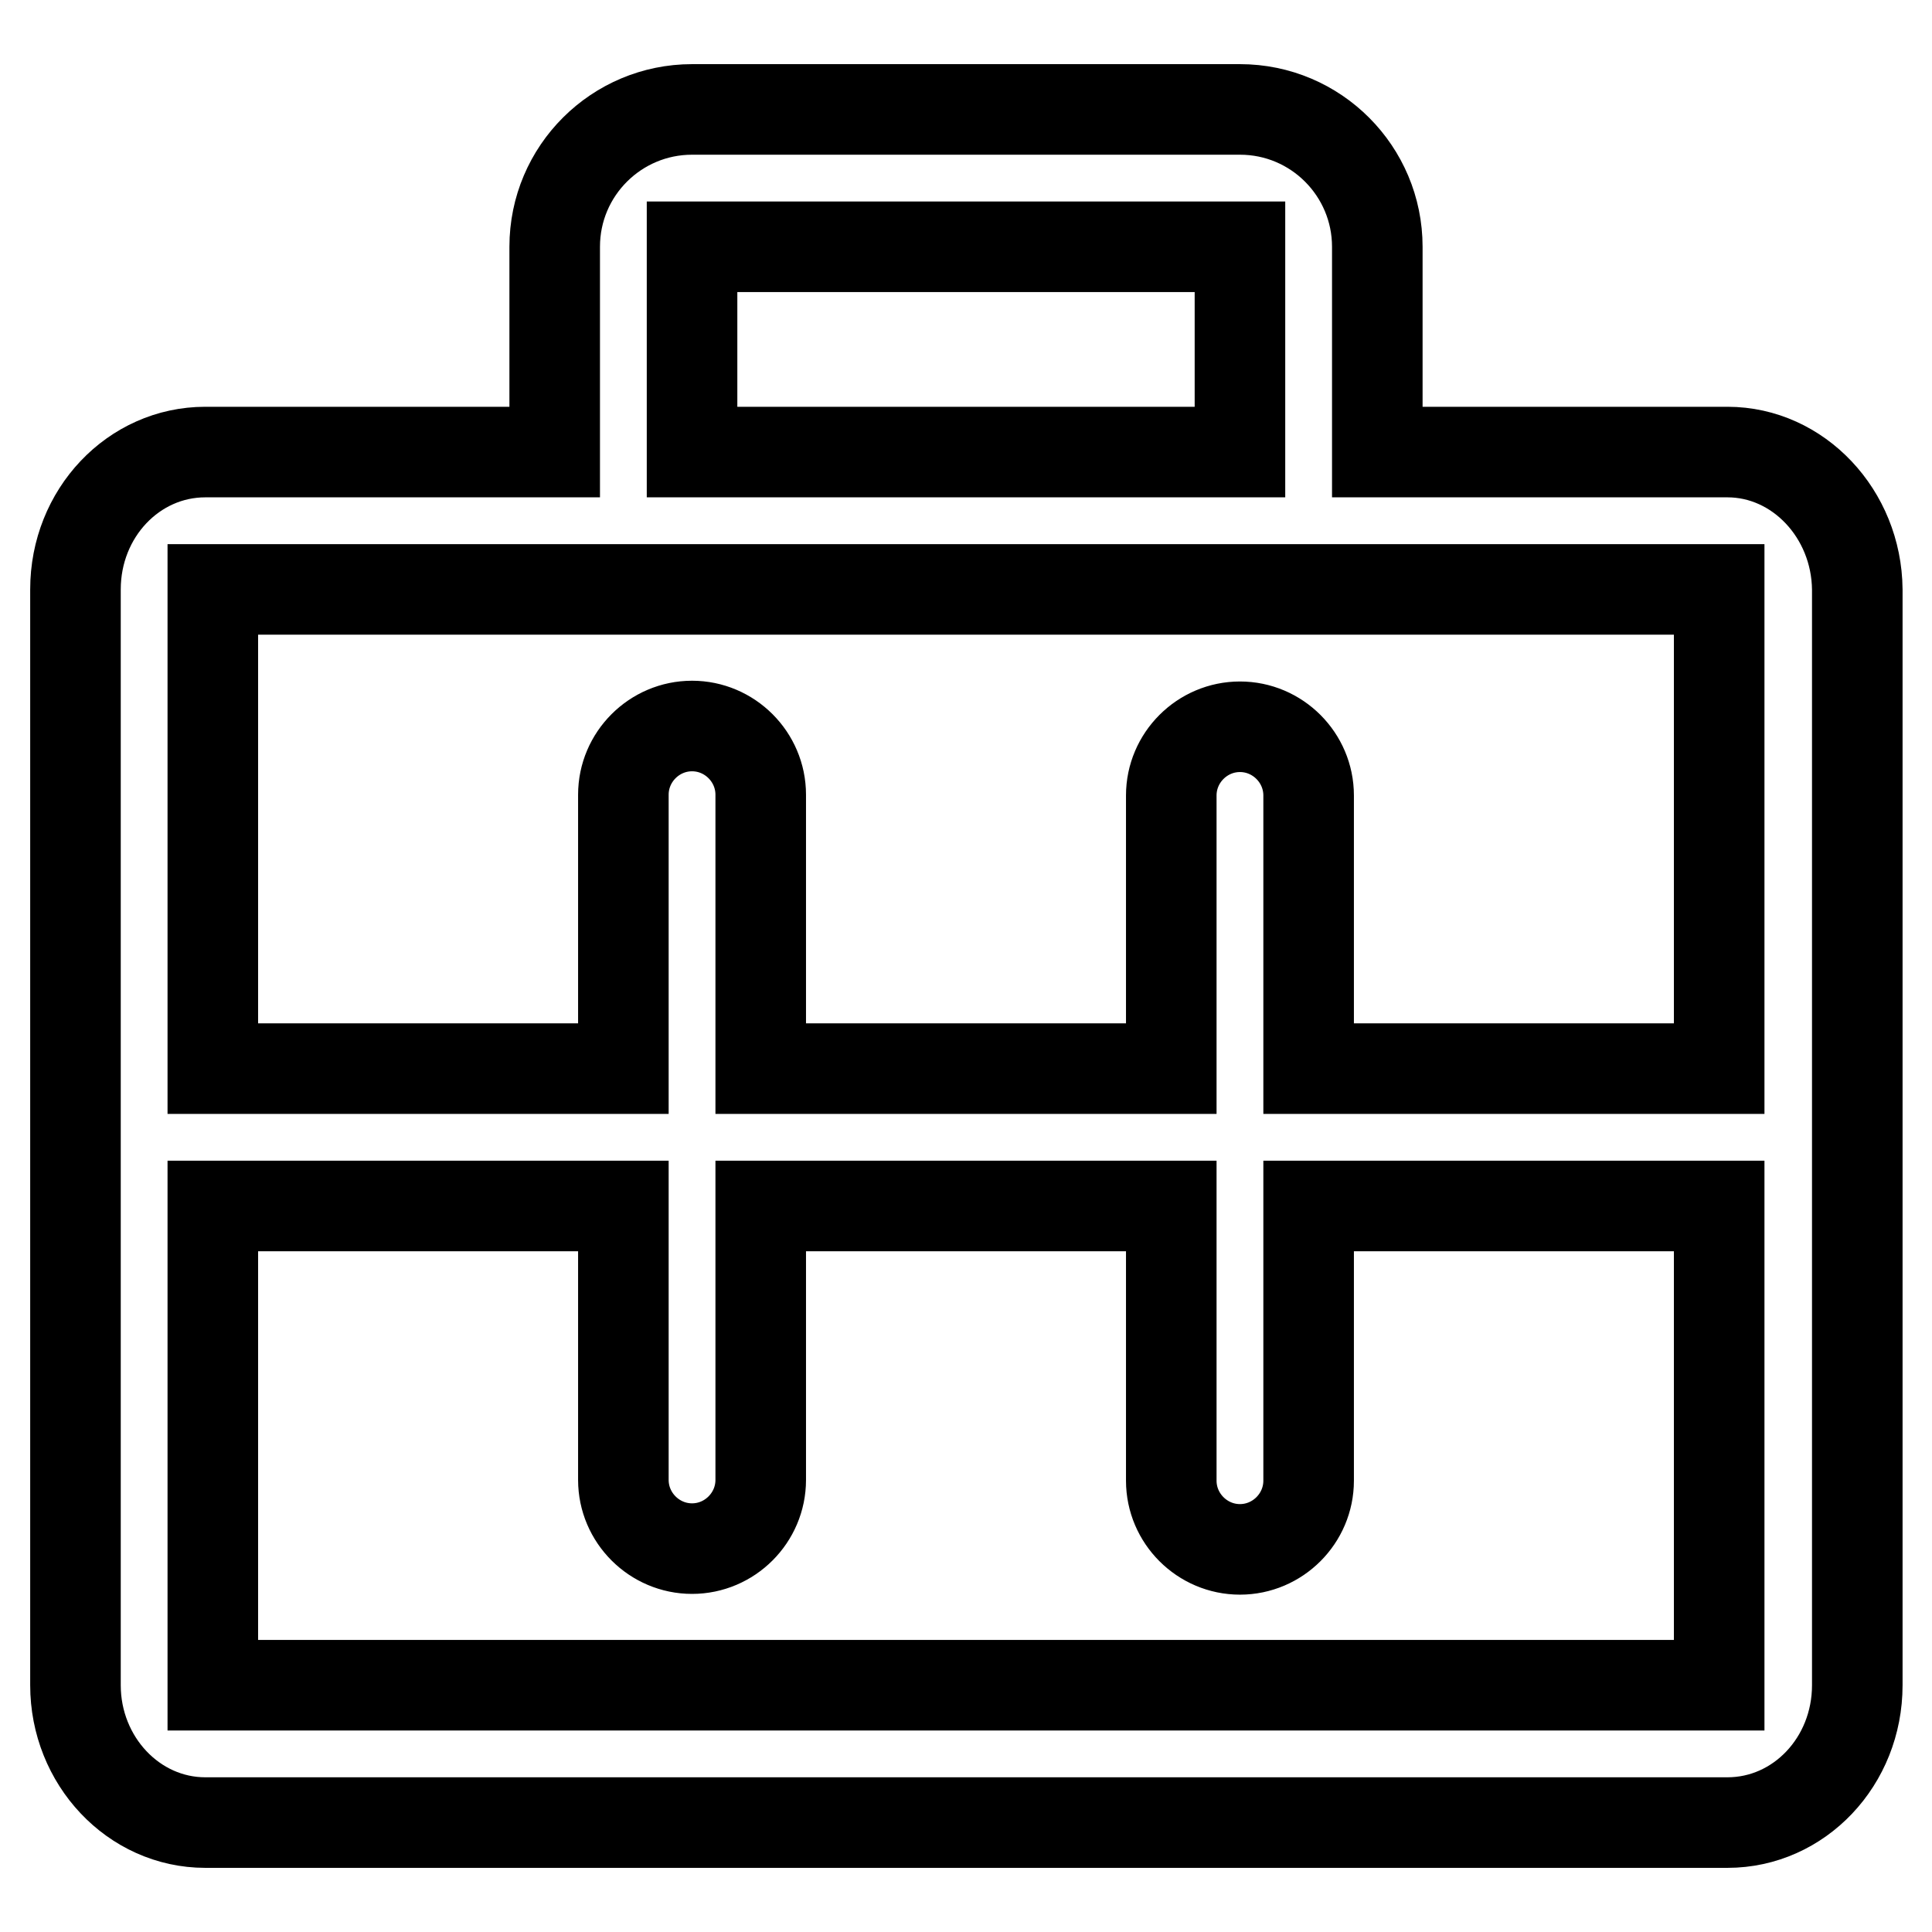 <?xml version="1.0" encoding="utf-8"?>
<!-- Svg Vector Icons : http://www.onlinewebfonts.com/icon -->
<!DOCTYPE svg PUBLIC "-//W3C//DTD SVG 1.1//EN" "http://www.w3.org/Graphics/SVG/1.1/DTD/svg11.dtd">
<svg version="1.1" xmlns="http://www.w3.org/2000/svg" xmlns:xlink="http://www.w3.org/1999/xlink" x="0px" y="0px" viewBox="0 0 256 256" enable-background="new 0 0 256 256" xml:space="preserve">
<g> <path stroke-width="12" fill-opacity="0" stroke="#000000"  d="M228.9,59.9h-46.4V32.7c0-10-8.1-18.2-18.2-18.2H91.7c-10,0-18.2,8.1-18.2,18.2v27.2H27.2 c-9.5,0-17.2,8.1-17.2,18.2v145.2c0,10,7.7,18.2,17.2,18.2h201.7c9.5,0,17.2-8.1,17.2-18.2V78.1C246,68.1,238.3,59.9,228.9,59.9 L228.9,59.9z M91.7,32.7h72.6l0,27.2H91.7V32.7z M91.7,78.1h136.1l0,63.5h-54.4v-36.2c0-5-4.1-9.1-9.1-9.1s-9.1,4.1-9.1,9.1v36.2 h-54.4v-36.3c0-5-4.1-9.1-9.1-9.1c-5,0-9.1,4.1-9.1,9.1v36.3H28.2l0-63.5H91.7z M28.2,223.3l0-63.5h54.4v36.3c0,5,4.1,9.1,9.1,9.1 c5,0,9.1-4.1,9.1-9.1v-36.3h54.4v36.4c0,5,4.1,9.1,9.1,9.1s9.1-4.1,9.1-9.1v-36.4h54.4l0,63.5H28.2z"/></g>
</svg>